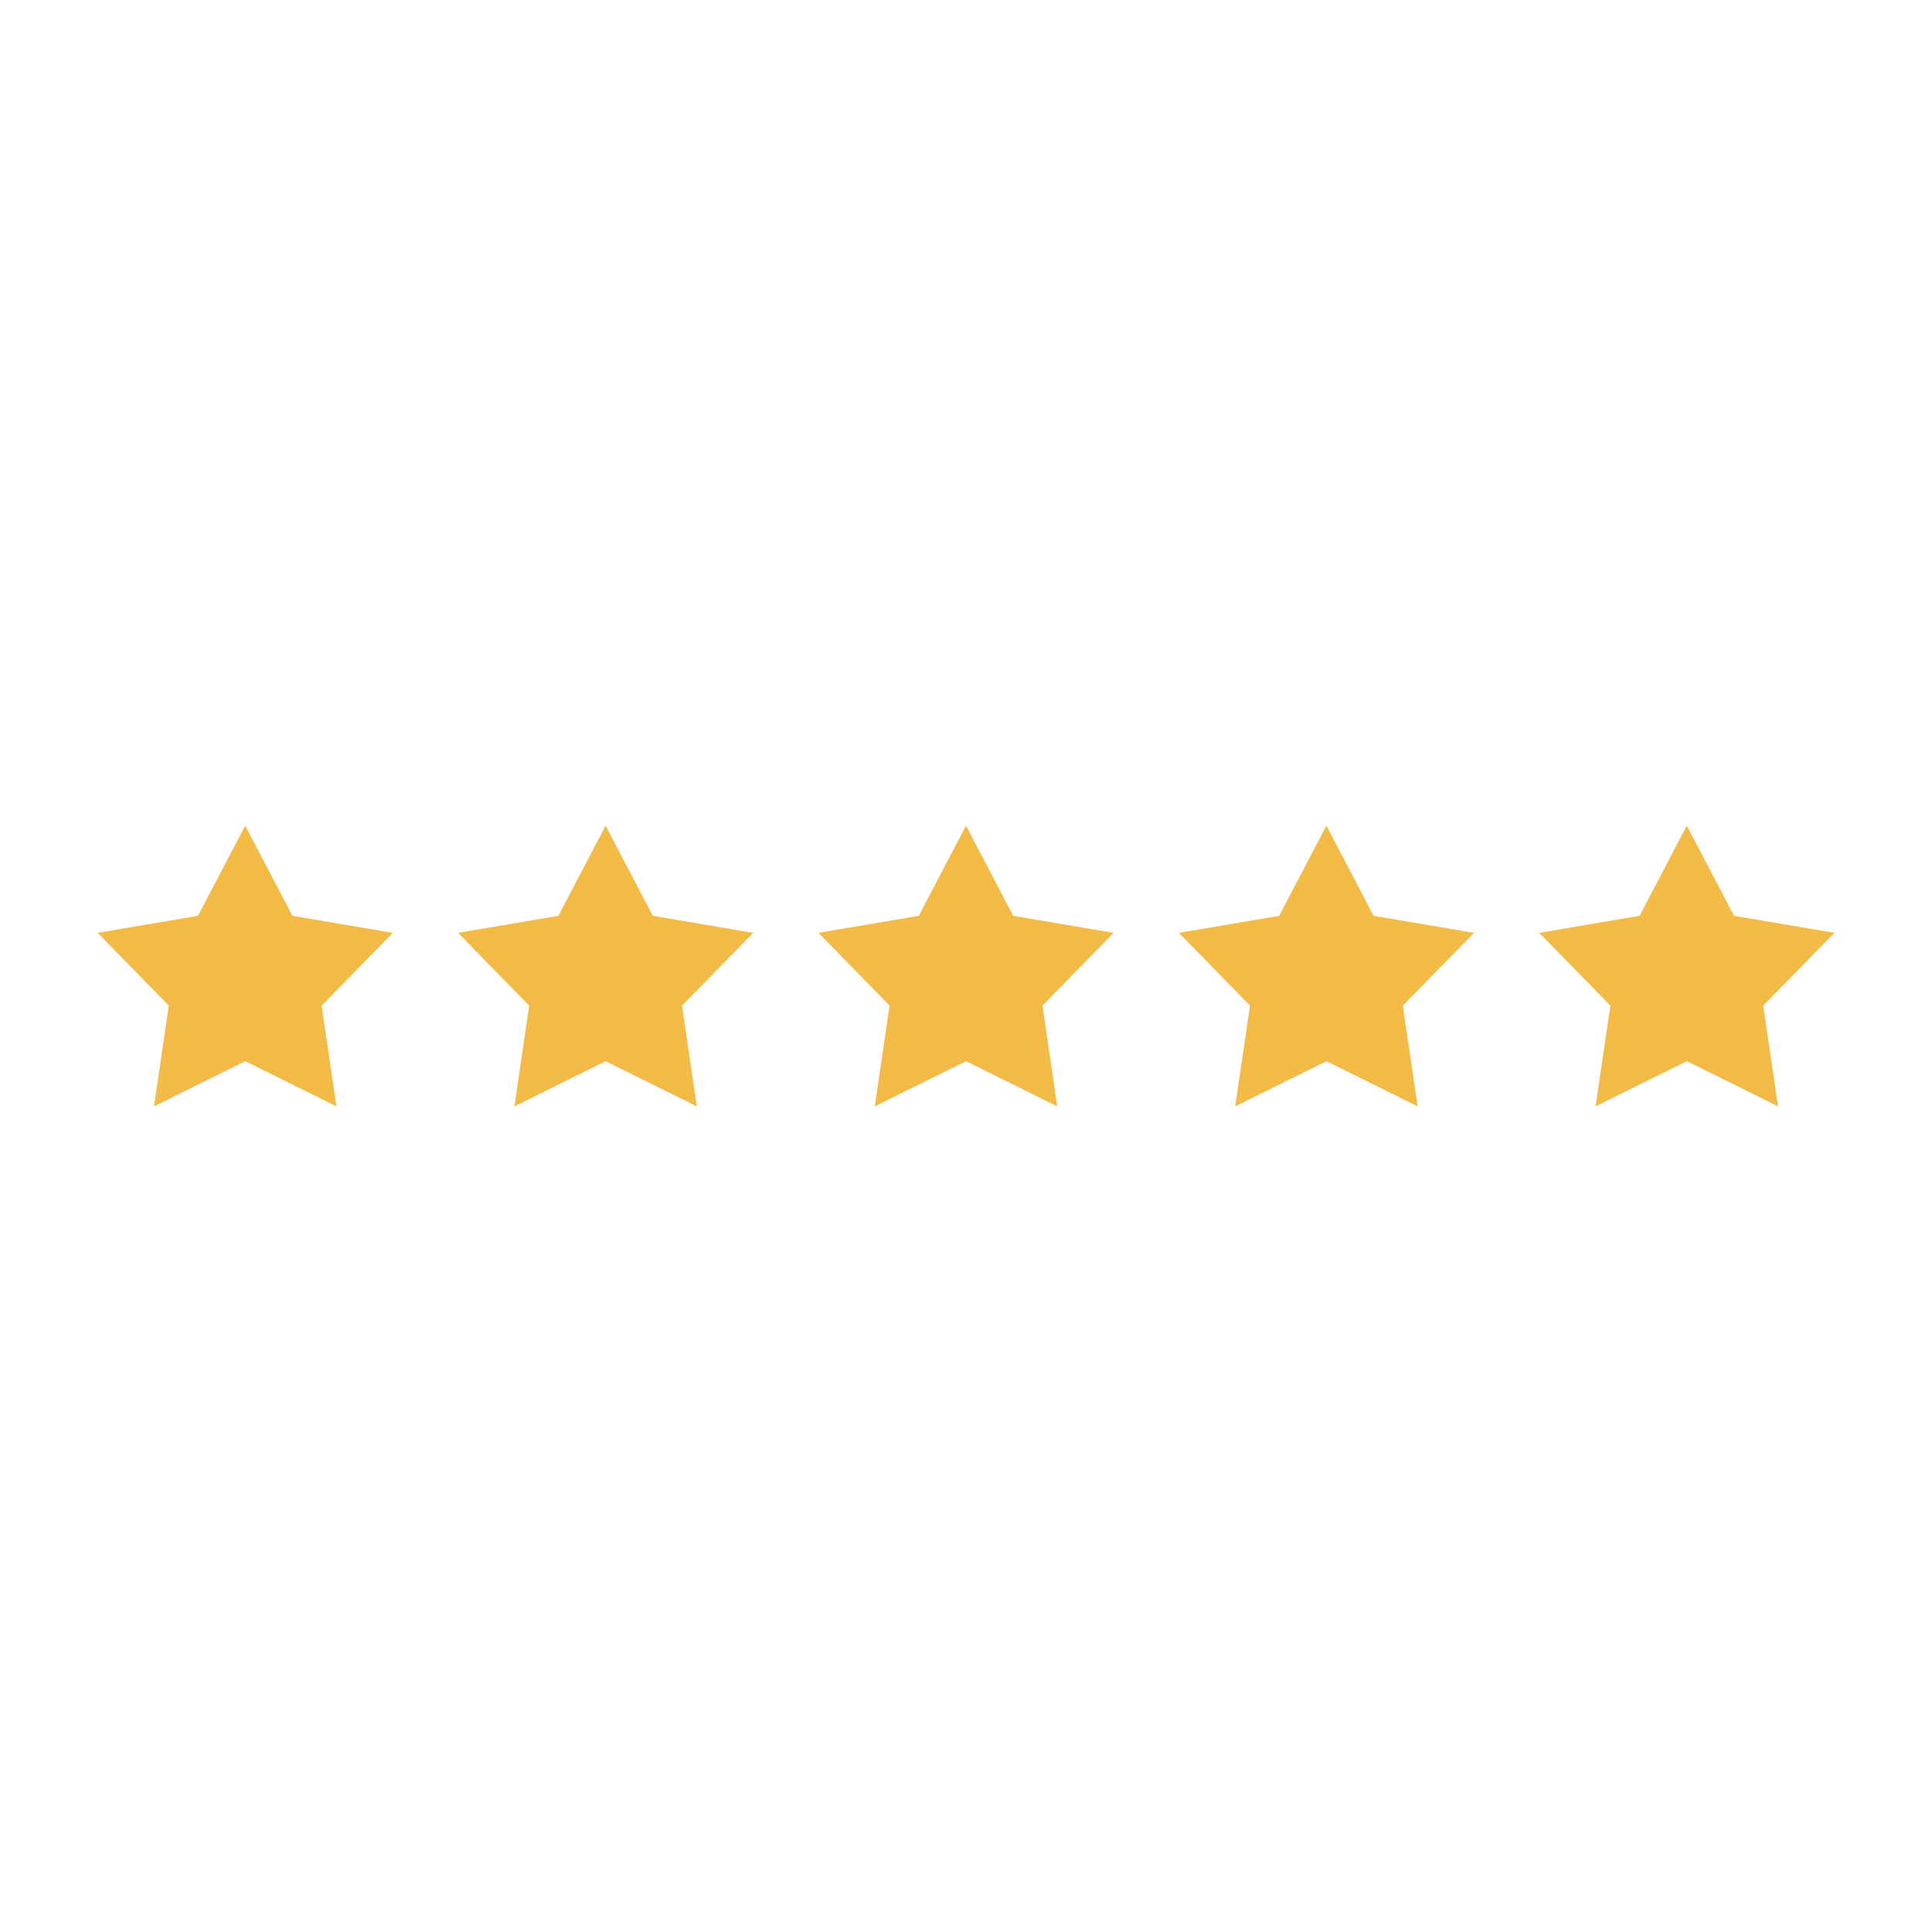 <svg viewBox="0 0 100 100" xml:space="preserve" xmlns="http://www.w3.org/2000/svg"><g clip-rule="evenodd" fill-rule="evenodd"><path d="m15.136 47.403-2.445-4.667-2.444 4.667-5.193.882 3.683 3.767-.766 5.212 4.72-2.338 4.721 2.338-.766-5.212 3.683-3.767zM33.79 47.403l-2.445-4.667-2.444 4.667-5.193.882 3.683 3.767-.766 5.212 4.72-2.338 4.721 2.338-.765-5.212 3.683-3.767zM52.445 47.403 50 42.736l-2.444 4.667-5.194.882 3.683 3.767-.766 5.212L50 54.926l4.721 2.338-.766-5.212 3.683-3.767zM71.099 47.403l-2.445-4.667-2.445 4.667-5.192.882 3.682 3.767-.765 5.212 4.72-2.338 4.721 2.338-.767-5.212 3.684-3.767zM94.946 48.285l-5.193-.882-2.445-4.667-2.445 4.667-5.193.882 3.683 3.767-.766 5.212 4.721-2.338 4.721 2.338-.765-5.212z" fill="#f3ba46" class="fill-000000"></path></g></svg>